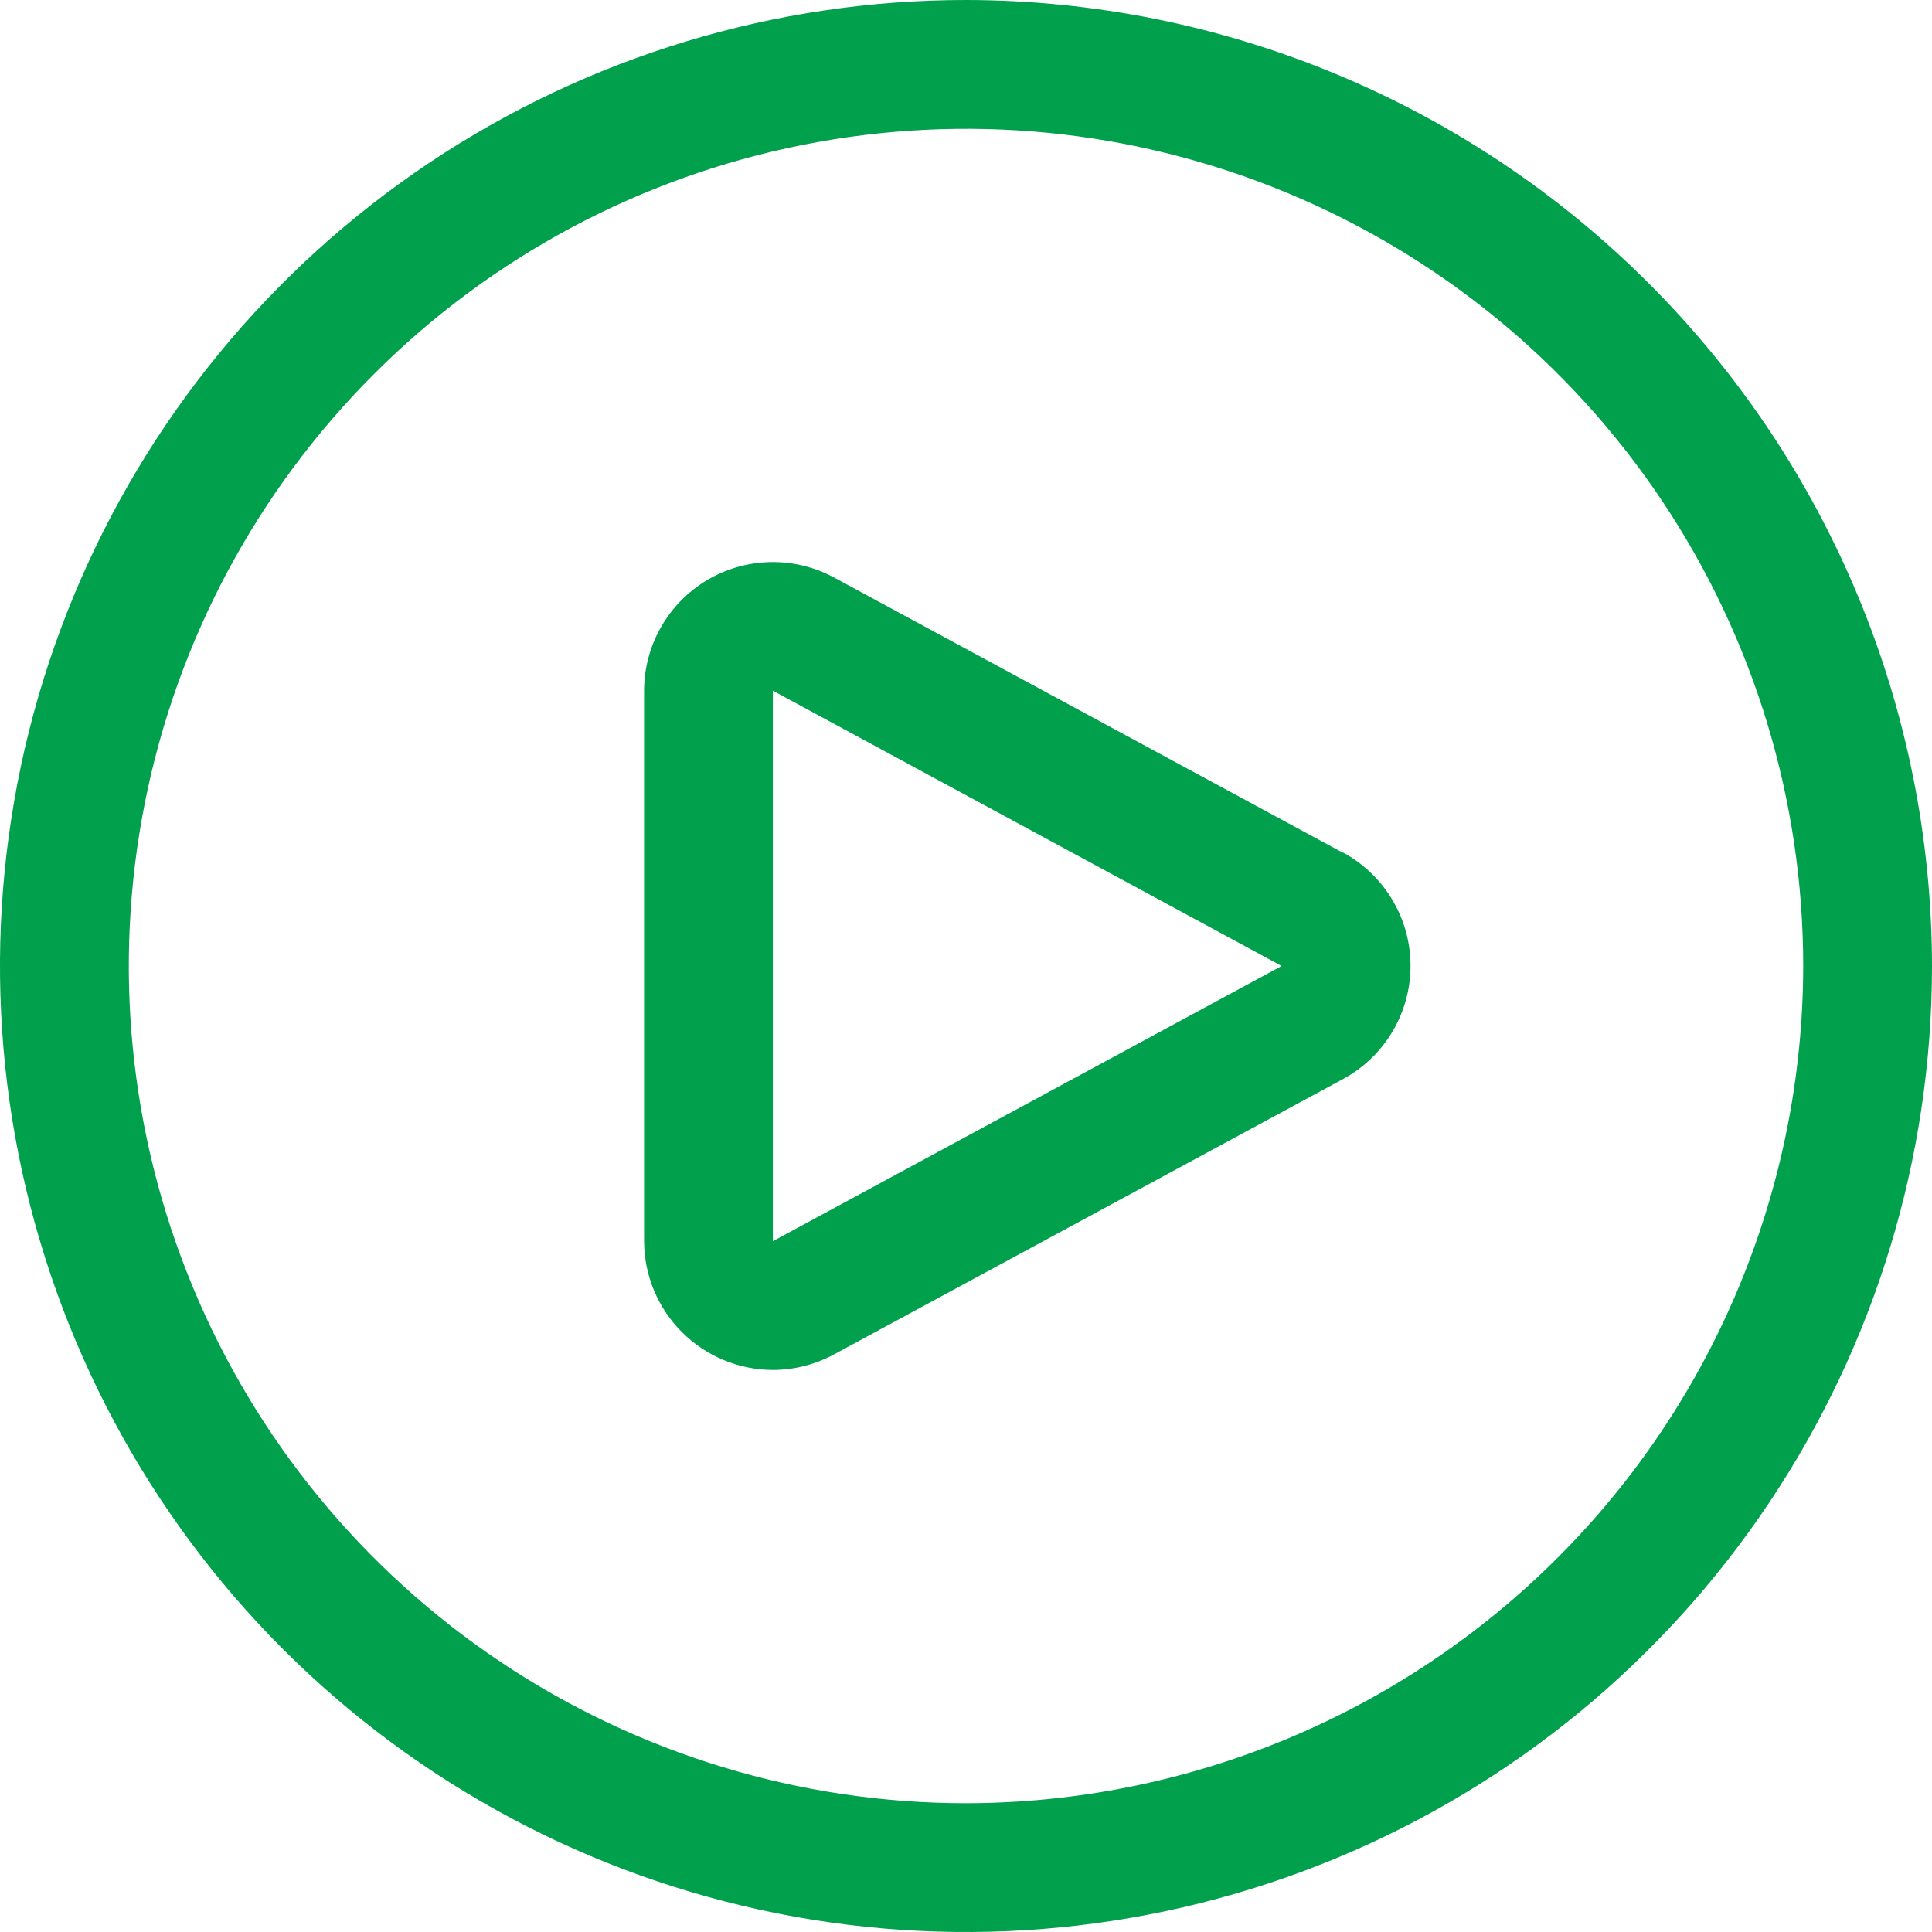 <svg width="32" height="32" viewBox="0 0 32 32" fill="none" xmlns="http://www.w3.org/2000/svg">
<path d="M16 0C12.835 0 9.742 0.938 7.111 2.696C4.48 4.455 2.429 6.953 1.218 9.877C0.007 12.801 -0.31 16.018 0.307 19.121C0.925 22.225 2.449 25.076 4.686 27.314C6.924 29.551 9.775 31.075 12.879 31.693C15.982 32.31 19.199 31.993 22.123 30.782C25.047 29.571 27.545 27.52 29.303 24.889C31.062 22.258 32 19.165 32 16C31.995 11.758 30.308 7.691 27.308 4.692C24.309 1.692 20.242 0.005 16 0ZM16 29.867C13.257 29.867 10.576 29.053 8.296 27.53C6.016 26.006 4.238 23.84 3.189 21.306C2.139 18.773 1.865 15.985 2.4 13.295C2.935 10.605 4.255 8.134 6.195 6.195C8.134 4.255 10.605 2.935 13.295 2.4C15.985 1.865 18.773 2.139 21.306 3.189C23.84 4.238 26.006 6.016 27.53 8.296C29.053 10.576 29.867 13.257 29.867 16C29.862 19.676 28.4 23.201 25.8 25.8C23.201 28.4 19.676 29.862 16 29.867Z" fill="#00A04D"/>
<path d="M22.242 14.124L13.816 9.566C13.491 9.39 13.126 9.302 12.757 9.31C12.387 9.317 12.026 9.421 11.709 9.61C11.392 9.799 11.129 10.068 10.947 10.389C10.764 10.71 10.668 11.073 10.668 11.442V20.558C10.67 21.123 10.895 21.665 11.295 22.064C11.694 22.464 12.236 22.689 12.801 22.691C13.156 22.69 13.506 22.601 13.818 22.431L22.244 17.873C22.583 17.69 22.865 17.419 23.062 17.089C23.259 16.759 23.363 16.381 23.363 15.997C23.363 15.612 23.259 15.235 23.062 14.905C22.865 14.575 22.583 14.303 22.244 14.12L22.242 14.124ZM12.801 20.558V11.44L21.228 16L12.801 20.558Z" fill="#00A04D"/>
</svg>
